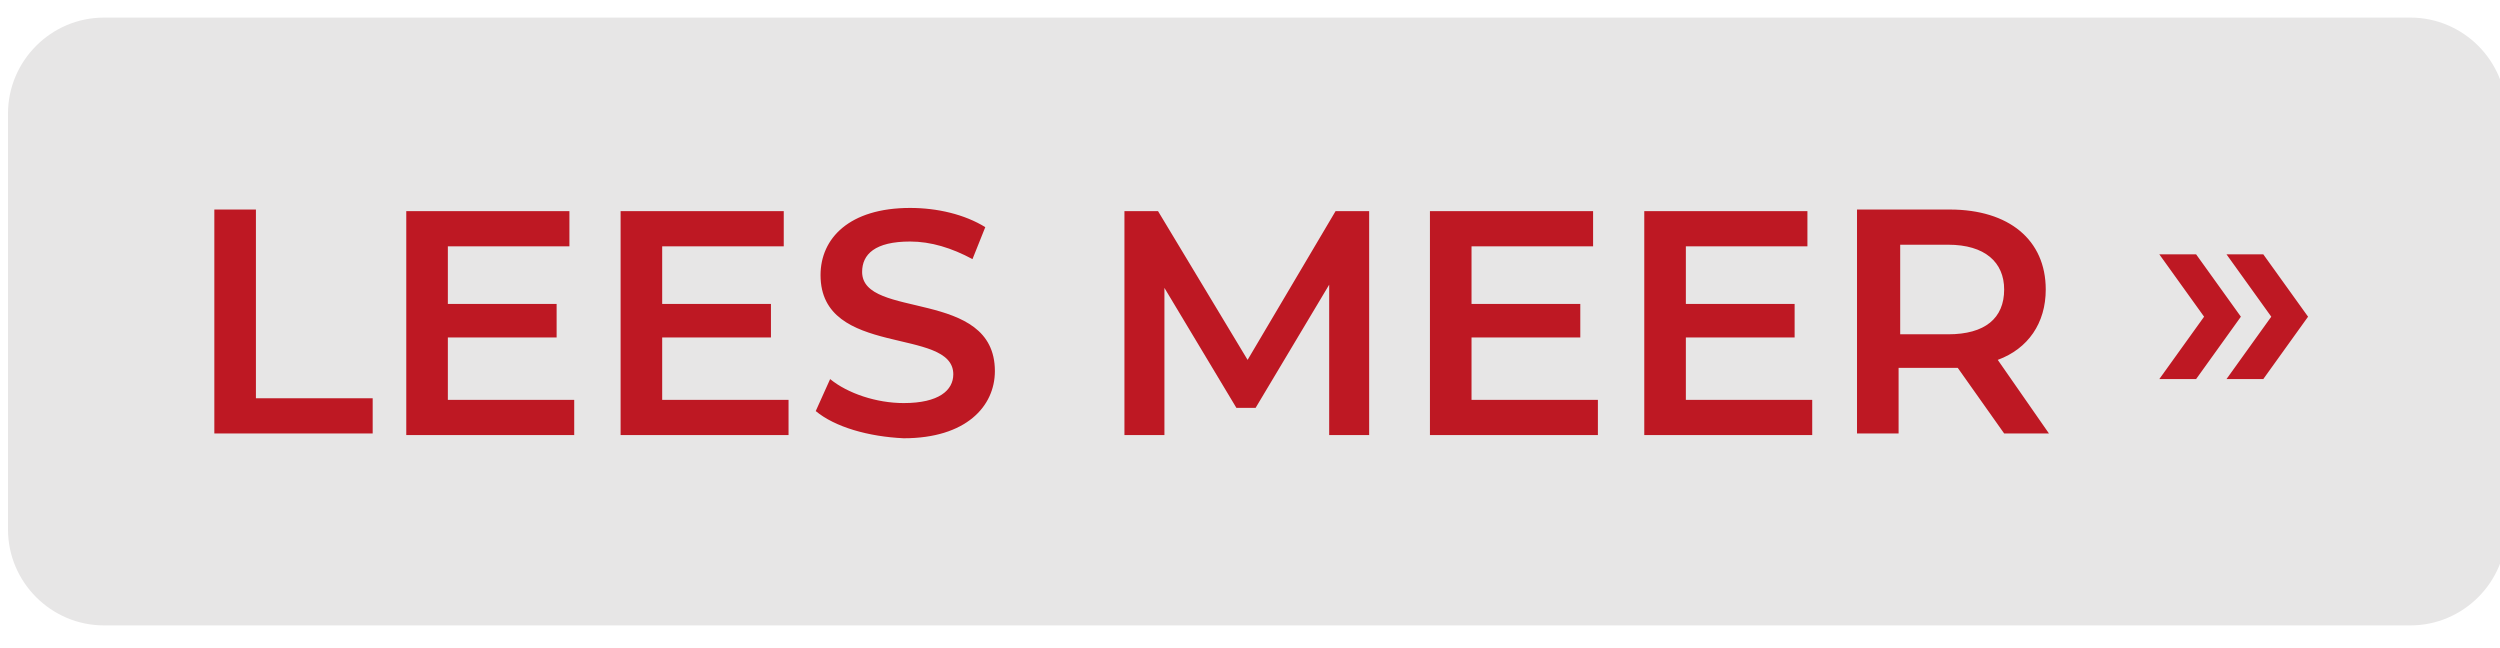 <?xml version="1.0" encoding="UTF-8"?>
<svg xmlns="http://www.w3.org/2000/svg" version="1.1" id="Laag_1" x="0" y="0" viewBox="0 0 156.3 40.5" style="enable-background:new 0 0 156.3 40.5" xml:space="preserve">
    <style>
        .st1{fill:#be1823}
    </style>
    <path d="M150.7 39.1H6.5c-3.3 0-6-2.7-6-6v-26c0-3.3 2.7-6 6-6h144.2c3.3 0 6 2.7 6 6v26c0 3.3-2.7 6-6 6z" style="fill:#e7e6e6"></path>
    <path class="st1" d="M13.4 13.1H16v11.8h7.3v2.2h-9.9v-14zM35.9 25v2.2H25.4v-14h10.2v2.2H28V19h6.8v2.1H28V25h7.9zM49.3 25v2.2H38.8v-14H49v2.2h-7.6V19h6.8v2.1h-6.8V25h7.9zM51 25.7l.9-2c1.1.9 2.9 1.5 4.6 1.5 2.2 0 3.1-.8 3.1-1.8 0-3-8.3-1-8.3-6.2 0-2.3 1.8-4.2 5.6-4.2 1.7 0 3.4.4 4.7 1.2l-.8 2c-1.3-.7-2.6-1.1-3.9-1.1-2.2 0-3 .8-3 1.9 0 3 8.3 1 8.3 6.2 0 2.2-1.8 4.2-5.7 4.2-2.2-.1-4.3-.7-5.5-1.7zM83.1 27.1v-9.3l-4.6 7.7h-1.2L72.8 18v9.2h-2.5v-14h2.1l5.6 9.3 5.5-9.3h2.1v14h-2.5zM99.9 25v2.2H89.4v-14h10.2v2.2H92V19h6.8v2.1H92V25h7.9zM113.3 25v2.2h-10.5v-14H113v2.2h-7.6V19h6.8v2.1h-6.8V25h7.9zM125.3 27.1l-2.9-4.1h-3.7v4.1h-2.6v-14h5.8c3.7 0 6 1.9 6 5 0 2.1-1.1 3.7-3 4.4l3.2 4.6h-2.8zm-3.5-11.8h-3v5.6h3c2.3 0 3.5-1 3.5-2.8 0-1.7-1.2-2.8-3.5-2.8zM135 23.7l2.8-3.9-2.8-3.9h2.3l2.8 3.9-2.8 3.9H135zm4.2 0 2.8-3.9-2.8-3.9h2.3l2.8 3.9-2.8 3.9h-2.3z"></path>
</svg>
